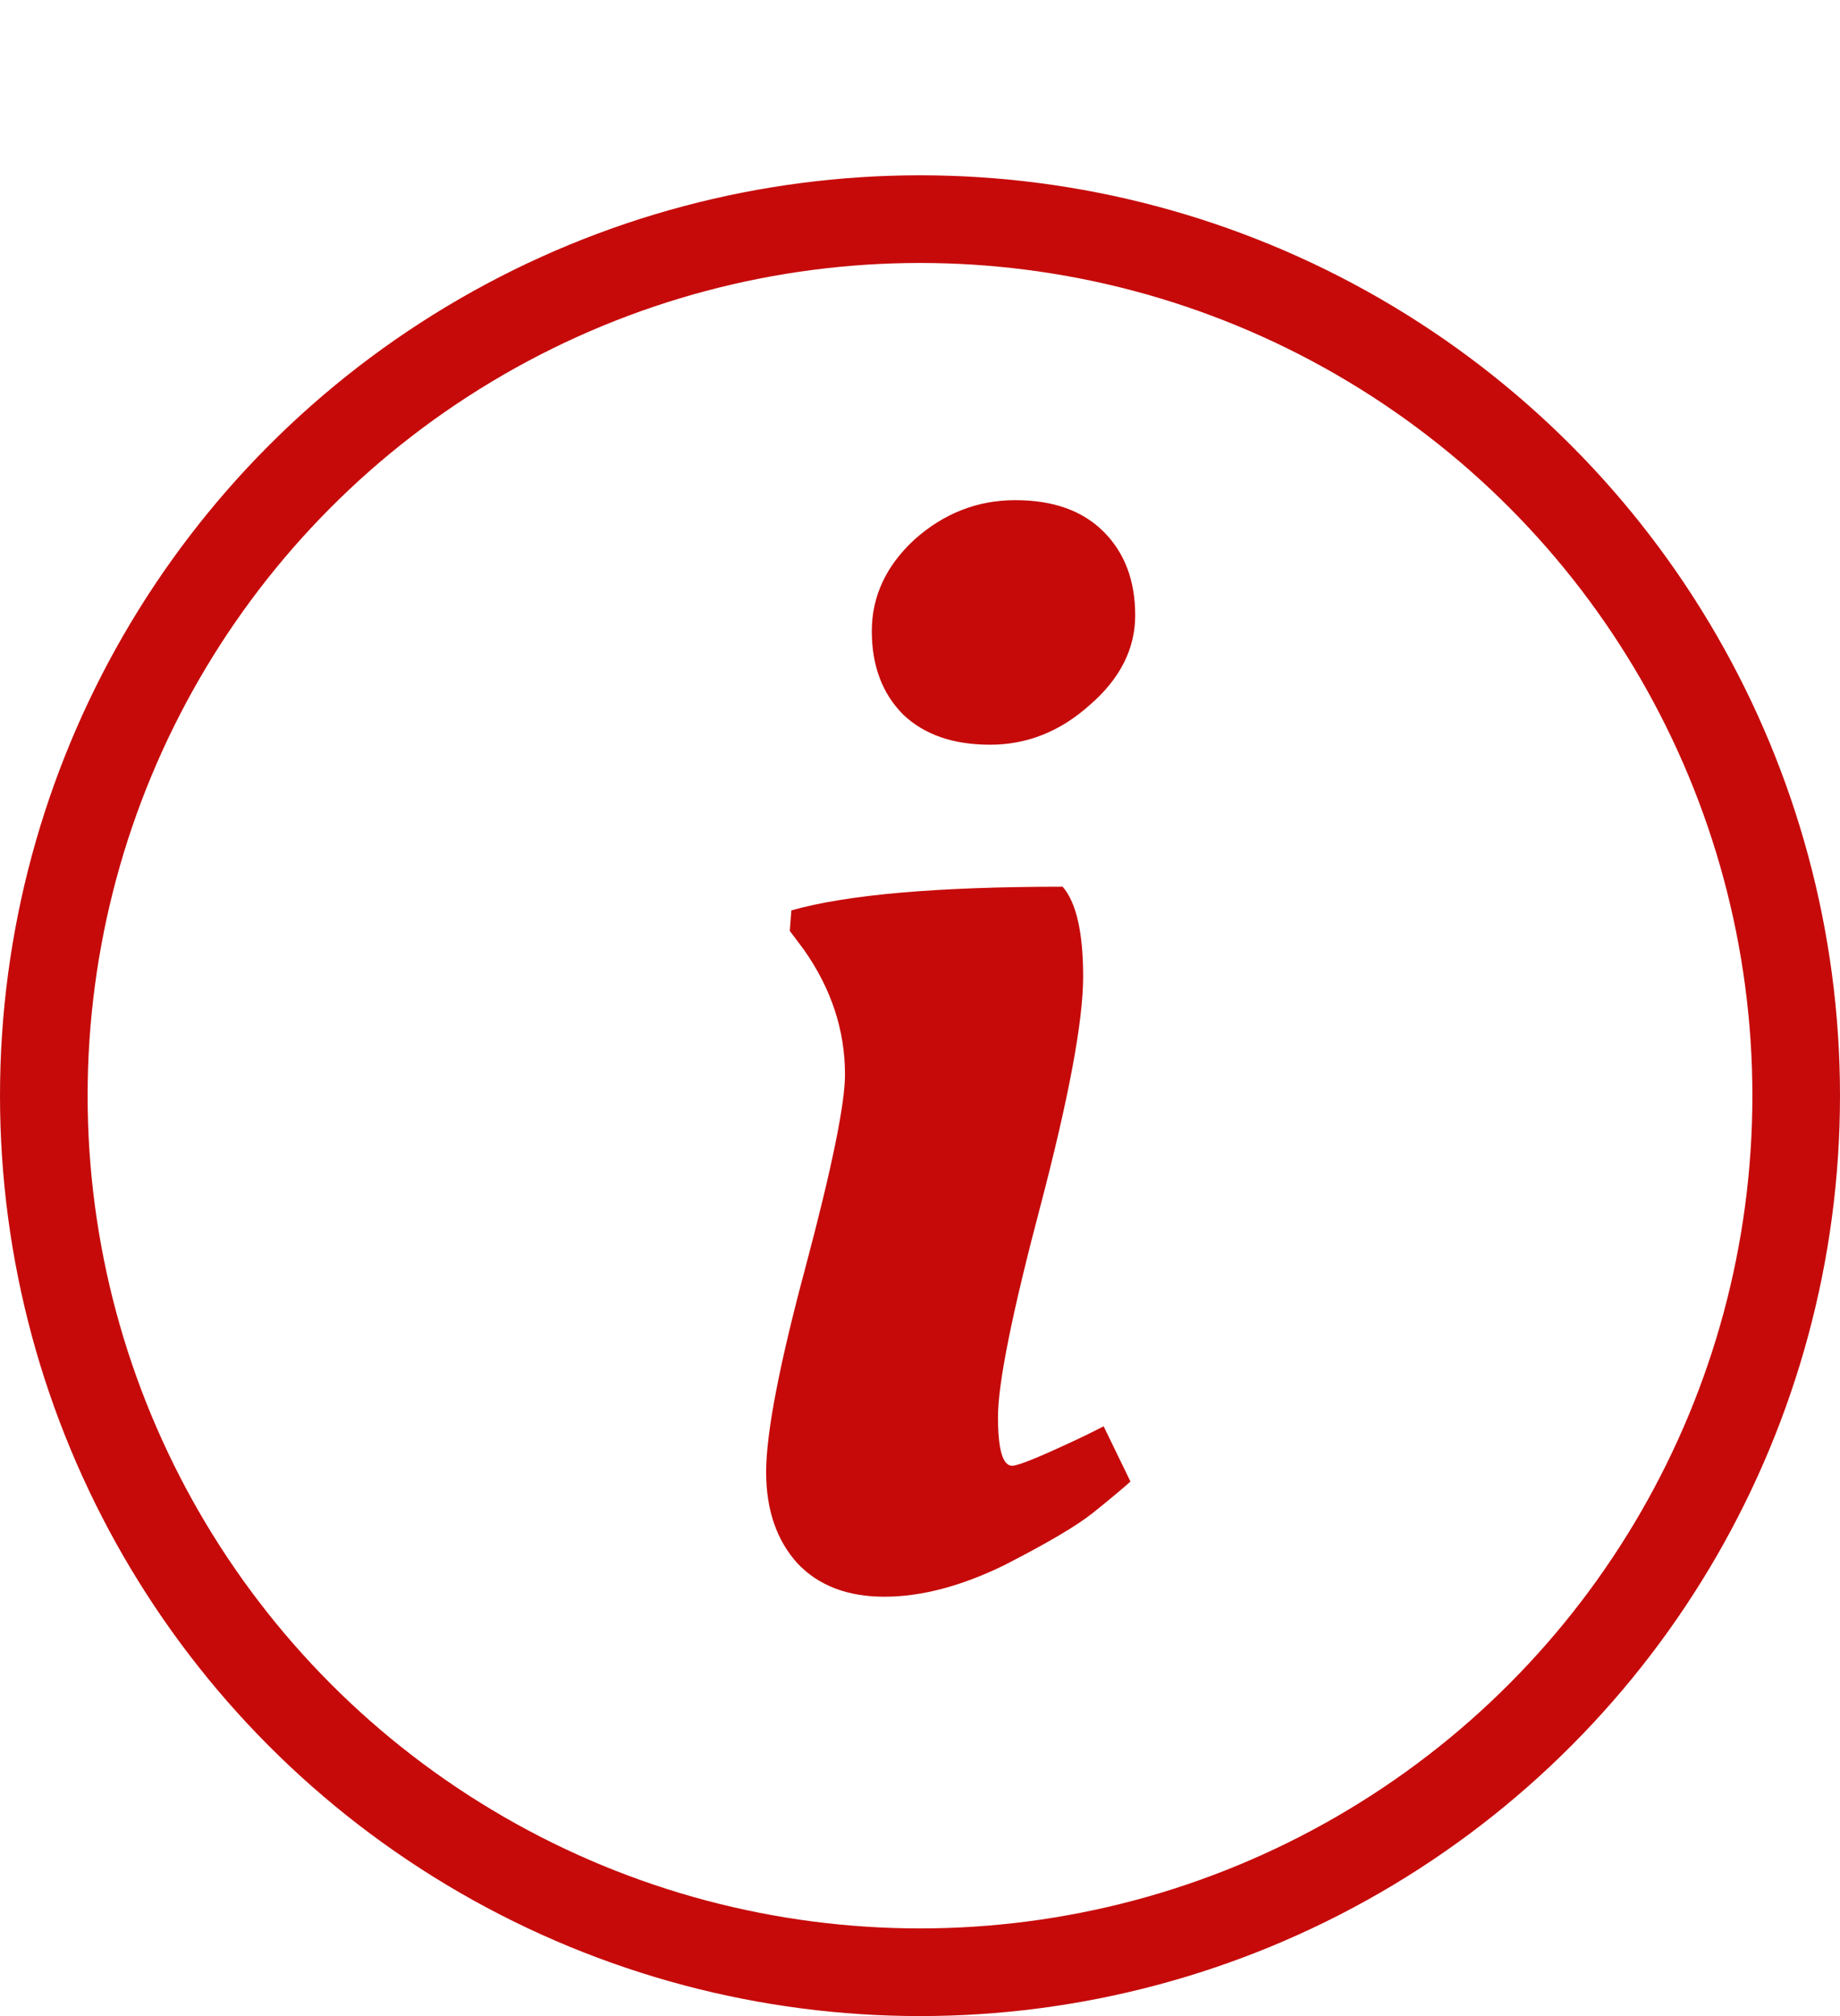 <svg width="21" height="23" viewBox="0 0 21 23" fill="none" xmlns="http://www.w3.org/2000/svg">
<path d="M12.362 11.142C12.362 11.646 12.2 12.516 11.876 13.752C11.552 14.976 11.39 15.78 11.39 16.164C11.39 16.536 11.444 16.722 11.552 16.722C11.624 16.722 11.9 16.608 12.38 16.38L12.596 16.272L12.902 16.902C12.794 16.998 12.65 17.118 12.47 17.262C12.29 17.406 11.954 17.604 11.462 17.856C10.97 18.096 10.514 18.216 10.094 18.216C9.674 18.216 9.344 18.09 9.104 17.838C8.864 17.574 8.744 17.226 8.744 16.794C8.744 16.35 8.894 15.57 9.194 14.454C9.494 13.326 9.644 12.594 9.644 12.258C9.644 11.754 9.488 11.28 9.176 10.836L9.014 10.62L9.032 10.386C9.668 10.206 10.7 10.116 12.128 10.116C12.284 10.296 12.362 10.638 12.362 11.142ZM10.31 8.154C10.07 7.914 9.95 7.596 9.95 7.2C9.95 6.804 10.112 6.456 10.436 6.156C10.772 5.856 11.156 5.706 11.588 5.706C12.02 5.706 12.356 5.826 12.596 6.066C12.836 6.306 12.956 6.624 12.956 7.02C12.956 7.404 12.782 7.746 12.434 8.046C12.098 8.346 11.72 8.496 11.3 8.496C10.88 8.496 10.55 8.382 10.31 8.154Z" fill="#C60A0A"/>
<circle cx="10.5" cy="12.5" r="10" stroke="#C60A0A"/>
</svg>
